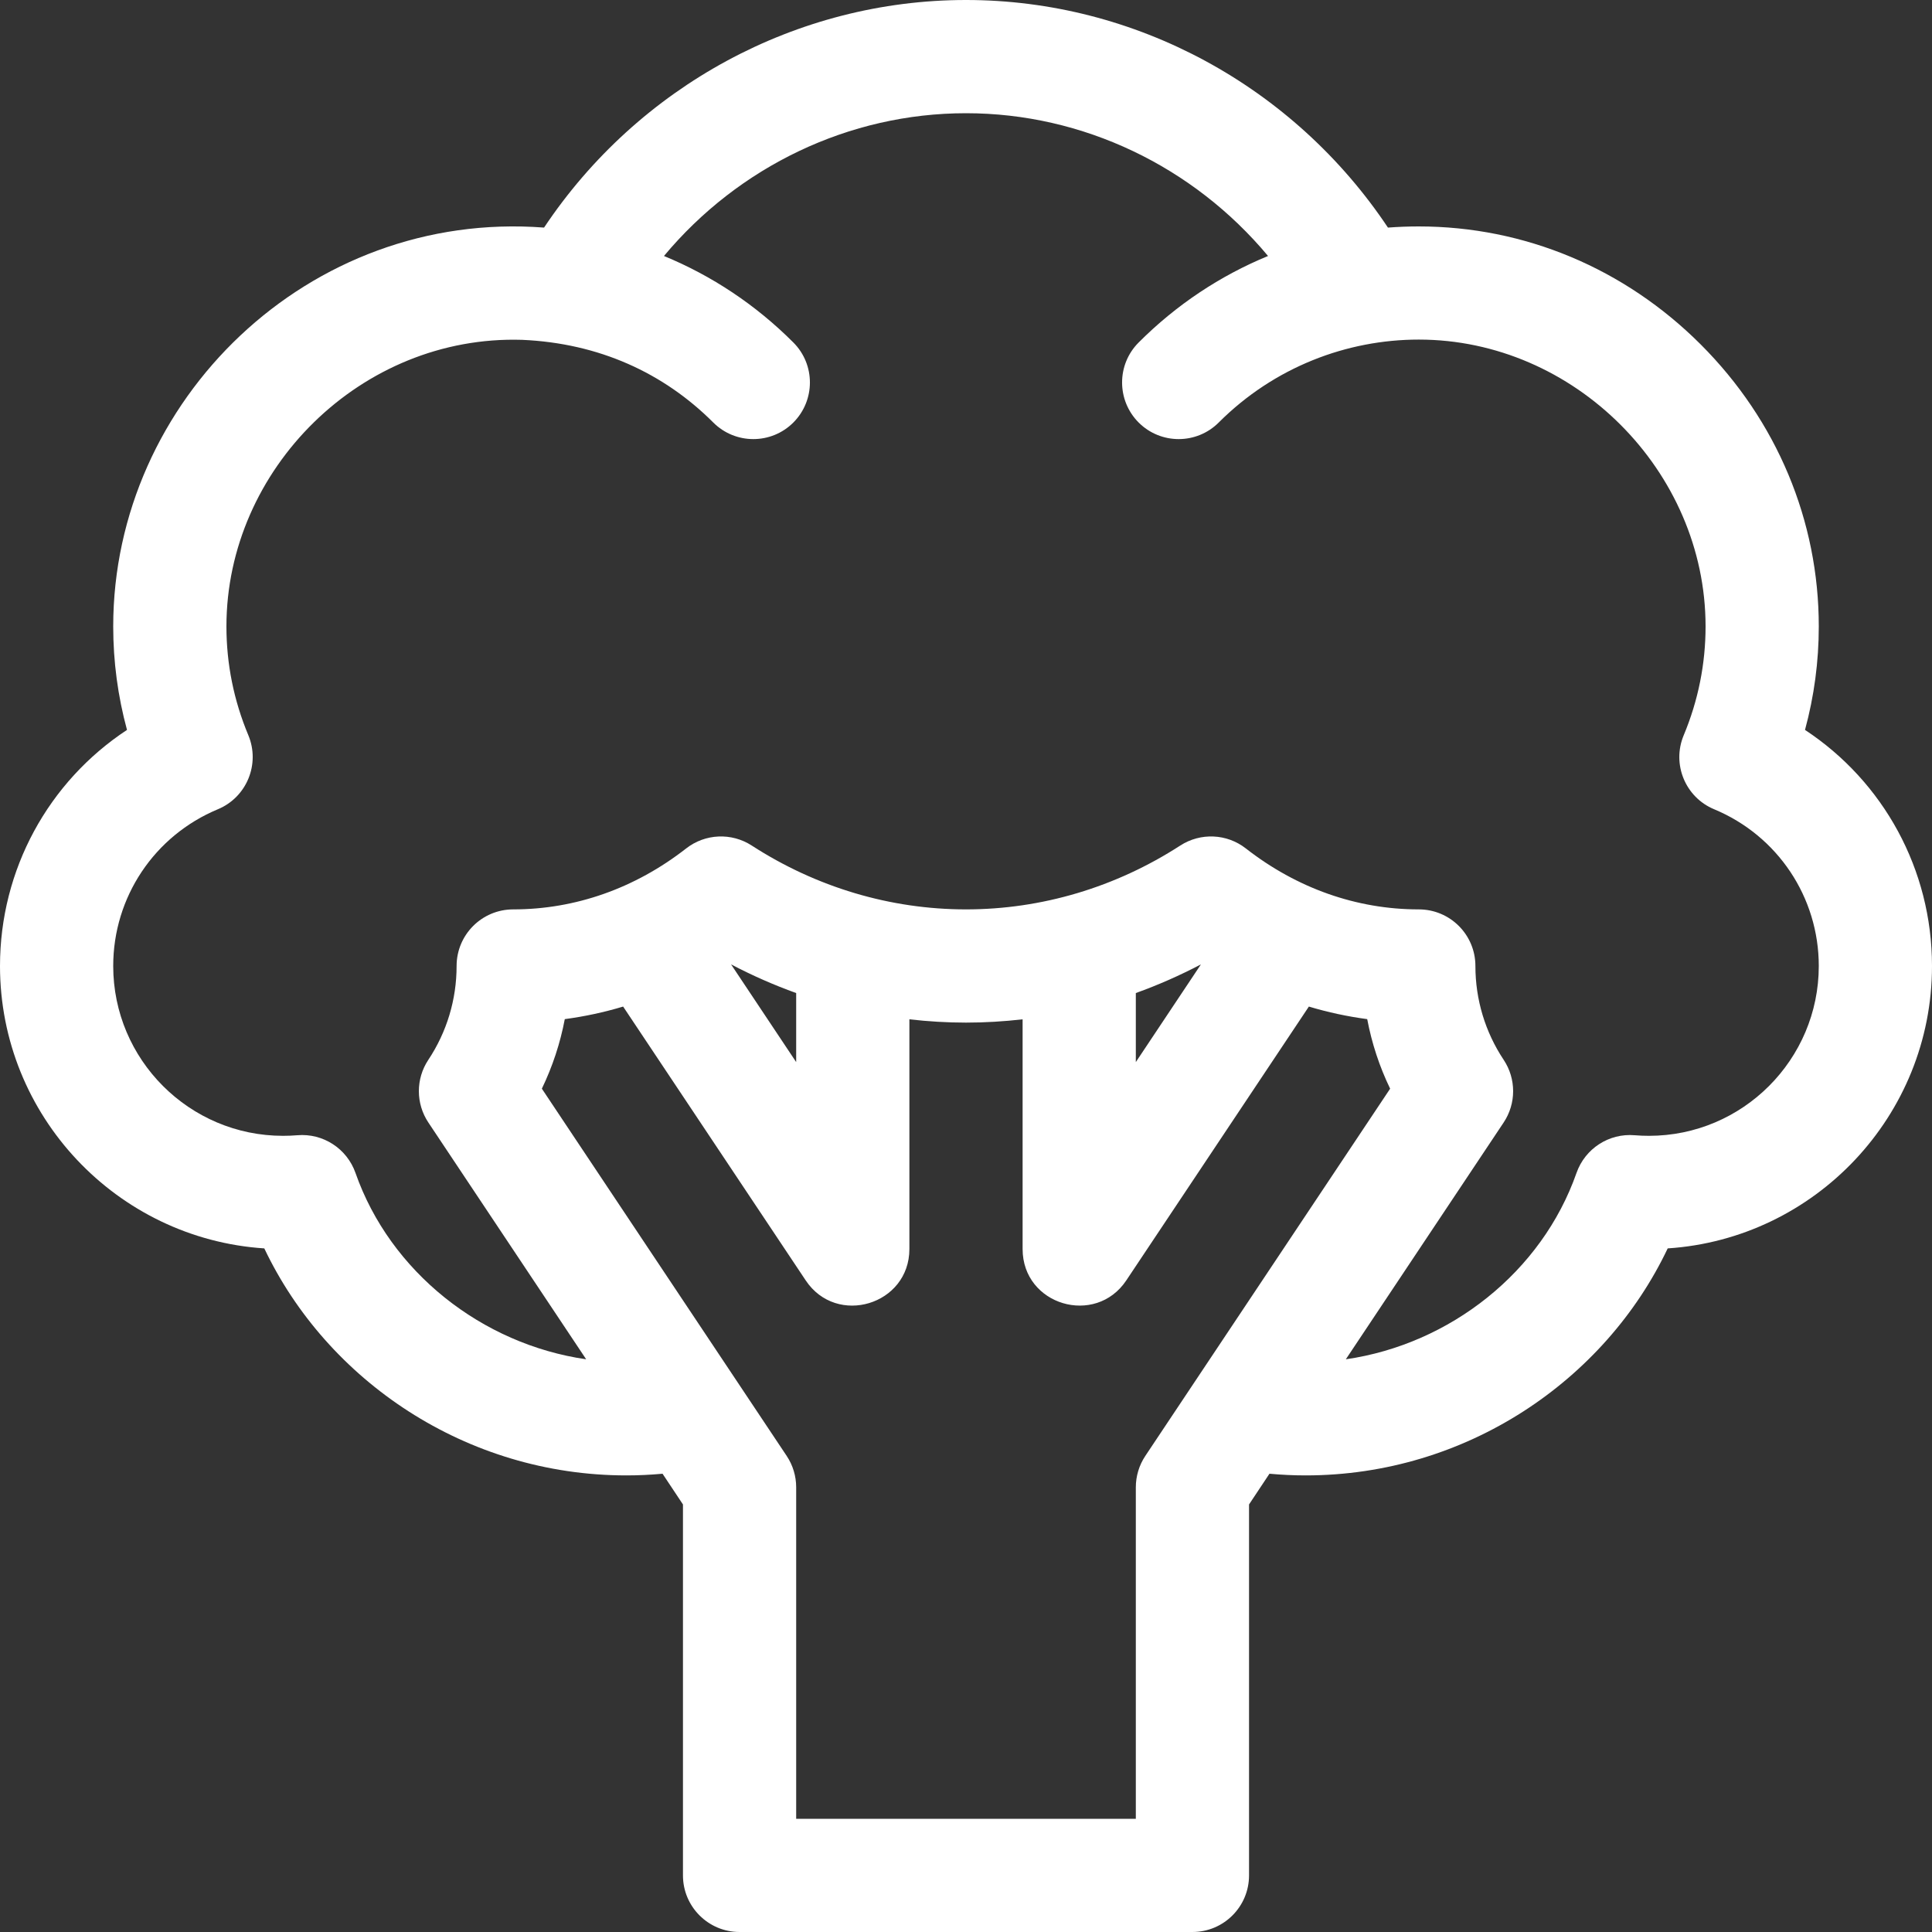 <svg width="30" height="30" viewBox="0 0 30 30" fill="none" xmlns="http://www.w3.org/2000/svg">
<rect x="0" y="0" width="30" height="30" fill="#333333" stroke="none"/>
<path d="M4.104 19.385C5.078 21.435 7.234 22.91 9.727 22.91C9.914 22.91 10.101 22.901 10.288 22.884L10.605 23.361V29.121C10.605 29.607 10.999 30 11.484 30H18.516C19.001 30 19.395 29.607 19.395 29.121V23.361L19.712 22.884C19.899 22.901 20.086 22.91 20.273 22.91C22.766 22.91 24.922 21.436 25.896 19.385C28.184 19.235 30 17.325 30 15C30 13.502 29.247 12.137 28.028 11.334C28.17 10.811 28.242 10.273 28.242 9.727C28.242 8.085 27.591 6.531 26.409 5.349C25.227 4.167 23.672 3.516 22.031 3.516C21.87 3.516 21.711 3.522 21.552 3.534C20.088 1.34 17.63 0 15 0C12.37 0 9.912 1.34 8.448 3.534C4.792 3.255 1.758 6.218 1.758 9.727C1.758 10.273 1.83 10.811 1.972 11.334C0.753 12.137 0 13.502 0 15C0 17.325 1.816 19.235 4.104 19.385ZM17.637 23.095V28.242H12.363V23.095C12.363 22.922 12.312 22.752 12.216 22.608C11.747 21.905 8.889 17.618 8.414 16.905C8.579 16.562 8.699 16.2 8.77 15.825C9.077 15.784 9.38 15.719 9.676 15.63L12.511 19.882C12.992 20.604 14.121 20.261 14.121 19.395V15.828C14.412 15.861 14.705 15.879 15 15.879C15.295 15.879 15.588 15.861 15.879 15.828V19.395C15.879 20.267 17.01 20.6 17.489 19.882L20.324 15.63C20.62 15.719 20.922 15.784 21.23 15.825C21.301 16.199 21.42 16.562 21.586 16.905C21.111 17.618 18.254 21.904 17.784 22.608C17.688 22.752 17.637 22.922 17.637 23.095ZM11.352 14.975C11.68 15.147 12.018 15.296 12.363 15.42V16.492L11.352 14.975ZM17.637 15.42C17.982 15.296 18.32 15.147 18.648 14.975L17.637 16.492V15.42ZM3.383 12.566C3.831 12.38 4.043 11.864 3.856 11.416C3.63 10.876 3.516 10.308 3.516 9.727C3.516 7.285 5.61 5.199 8.107 5.277C9.3 5.329 10.305 5.79 11.076 6.561C11.419 6.904 11.976 6.904 12.319 6.561C12.662 6.217 12.662 5.661 12.319 5.318C11.735 4.733 11.053 4.281 10.31 3.975C11.469 2.586 13.182 1.758 15 1.758C16.818 1.758 18.531 2.586 19.69 3.975C18.947 4.281 18.265 4.733 17.681 5.318C17.338 5.661 17.338 6.217 17.681 6.561C18.024 6.904 18.581 6.904 18.924 6.561C19.787 5.698 20.917 5.273 22.031 5.273C24.445 5.273 26.484 7.313 26.484 9.727C26.484 10.308 26.37 10.877 26.145 11.416C25.957 11.864 26.169 12.38 26.617 12.566C27.604 12.977 28.242 13.932 28.242 15C28.242 16.454 27.059 17.637 25.605 17.637C25.531 17.637 25.456 17.634 25.383 17.628C24.984 17.594 24.613 17.835 24.48 18.213C23.942 19.749 22.518 20.873 20.898 21.107L23.348 17.431C23.545 17.136 23.545 16.752 23.349 16.457C23.062 16.025 22.91 15.521 22.91 15C22.91 14.514 22.517 14.121 22.031 14.121C21.067 14.121 20.139 13.794 19.346 13.175C19.051 12.944 18.643 12.926 18.328 13.129C17.325 13.778 16.174 14.121 15 14.121C13.826 14.121 12.675 13.778 11.672 13.129C11.358 12.926 10.949 12.944 10.654 13.175C9.861 13.794 8.933 14.121 7.969 14.121C7.483 14.121 7.09 14.514 7.09 15C7.09 15.521 6.938 16.025 6.651 16.457C6.455 16.752 6.455 17.136 6.652 17.431L9.102 21.107C7.482 20.873 6.058 19.749 5.52 18.213C5.387 17.835 5.016 17.594 4.617 17.628C4.544 17.634 4.469 17.637 4.395 17.637C2.941 17.637 1.758 16.454 1.758 15C1.758 13.932 2.396 12.977 3.383 12.566Z" fill="white"/>
</svg>
